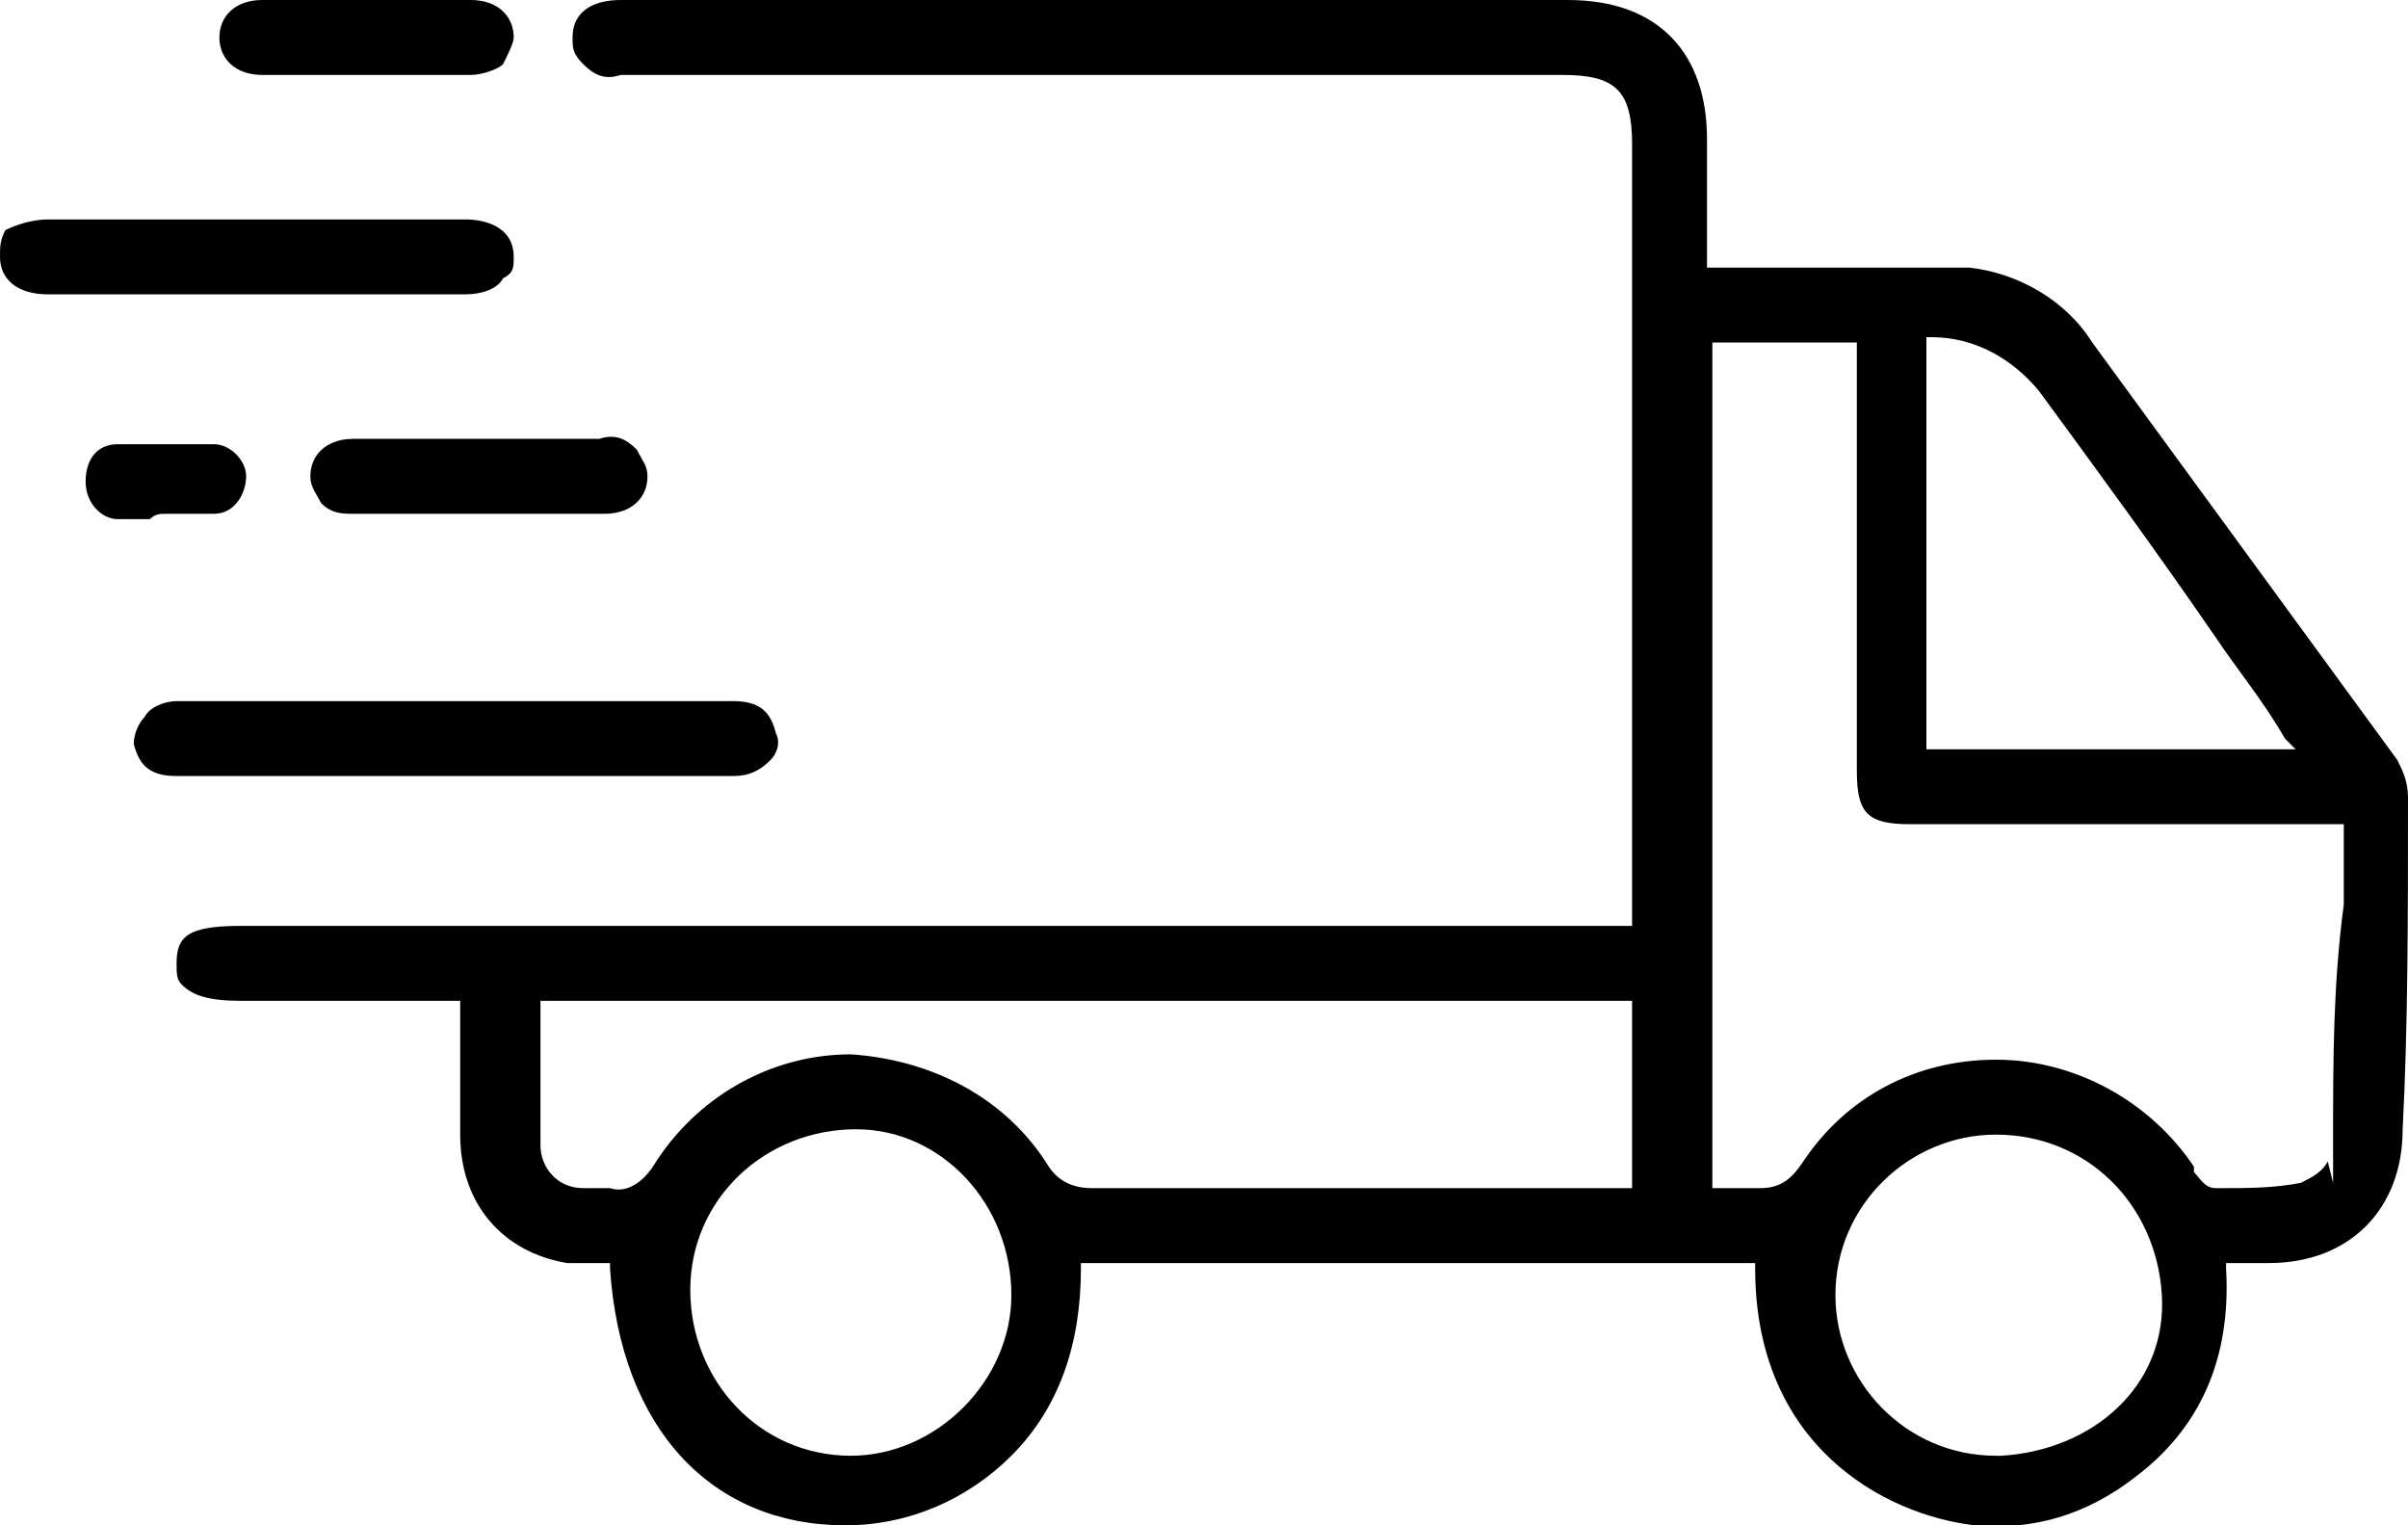 <?xml version="1.0" encoding="utf-8"?>
<!-- Generator: Adobe Illustrator 24.2.0, SVG Export Plug-In . SVG Version: 6.00 Build 0)  -->
<svg version="1.1" id="Layer_1" xmlns="http://www.w3.org/2000/svg" xmlns:xlink="http://www.w3.org/1999/xlink" x="0px" y="0px"
	 viewBox="0 0 45 28.5" style="enable-background:new 0 0 45 28.5;" xml:space="preserve">
<g>
	<path d="M45,14.9L45,14.9c0-0.3-0.1-0.5-0.2-0.7C42.9,11.6,41,9,39.1,6.4c-0.5-0.8-1.4-1.3-2.3-1.4C36.1,5,35.4,5,34.7,5
		c-0.2,0-0.5,0-0.7,0c-0.5,0-0.9,0-1.4,0H32h-0.1V2.6c0-1.6-0.9-2.6-2.6-2.6H11.6c-0.5,0-0.9,0.2-0.9,0.7c0,0.2,0,0.3,0.2,0.5
		c0.2,0.2,0.4,0.3,0.7,0.2h17.6c1,0,1.3,0.3,1.3,1.3v14.6h-26c-1,0-1.2,0.2-1.2,0.7c0,0.2,0,0.3,0.1,0.4c0.2,0.2,0.5,0.3,1.1,0.3
		h4.1v0.1c0,0.3,0,0.6,0,0.9c0,0.5,0,1,0,1.5c0,1.3,0.8,2.2,2,2.4c0.2,0,0.3,0,0.5,0l0.2,0l0.1,0l0,0.1c0.2,3,1.9,4.8,4.4,4.8
		c1.2,0,2.3-0.5,3.1-1.3c0.9-0.9,1.3-2.1,1.3-3.5v-0.1h12.6v0.1c0,3.3,2.4,4.6,4.1,4.8c1.1,0.1,2.1-0.2,3-0.9
		c1.2-0.9,1.8-2.2,1.7-3.9v-0.1h0.8c1.5,0,2.5-1,2.5-2.5C45,19.2,45,17.1,45,14.9z M18.9,24.2c0,1.6-1.4,3-3,3h0c-1.7,0-3-1.4-3-3.1
		c0-1.7,1.4-3,3.1-3C17.6,21.1,18.9,22.5,18.9,24.2C18.9,24.2,18.9,24.2,18.9,24.2z M30.3,22.2l-0.1,0c-0.1,0-0.2,0-0.3,0
		c-3.1,0-6.3,0-9.5,0c-0.3,0-0.6-0.1-0.8-0.4c-0.8-1.3-2.2-2-3.7-2.1h0c-1.5,0-2.9,0.8-3.7,2.1c-0.2,0.3-0.5,0.5-0.8,0.4
		c-0.1,0-0.2,0-0.3,0c-0.1,0-0.2,0-0.2,0c-0.5,0-0.8-0.4-0.8-0.8c0,0,0,0,0,0c0-0.6,0-1.2,0-1.8c0-0.3,0-0.5,0-0.8v-0.1h20.4l0,3.5
		L30.3,22.2z M36,6.3h0.1c0.8,0,1.5,0.4,2,1c1.1,1.5,2.2,3,3.3,4.6c0.4,0.6,0.9,1.2,1.3,1.9l0.2,0.2H36V6.3z M37.4,27.2L37.4,27.2
		h-0.1c-1.7,0-3-1.4-3-3c0-1.7,1.4-3,3-3h0c1.7,0,3,1.3,3.1,3S39.1,27.1,37.4,27.2z M43.6,21.3L43.6,21.3l0,0.8l-0.1-0.4
		c-0.1,0.2-0.3,0.3-0.5,0.4c-0.5,0.1-1,0.1-1.5,0.1h-0.1c-0.2,0-0.3-0.2-0.4-0.3L41,21.8c-0.8-1.2-2.2-2-3.7-2h0
		c-1.5,0-2.8,0.7-3.6,1.9c-0.2,0.3-0.4,0.5-0.8,0.5c0,0-0.1,0-0.1,0c-0.2,0-0.5,0-0.7,0l-0.1,0V6.4h2.7v8c0,0.8,0.2,1,1,1h8.1v0.1
		c0,0.5,0,0.9,0,1.4C43.6,18.4,43.6,19.8,43.6,21.3z"/>
	<path d="M6.9,14.5h6.8c0.3,0,0.5-0.1,0.7-0.3c0.1-0.1,0.2-0.3,0.1-0.5c-0.1-0.4-0.3-0.6-0.8-0.6H3.3c-0.2,0-0.5,0.1-0.6,0.3
		c-0.1,0.1-0.2,0.3-0.2,0.5c0.1,0.4,0.3,0.6,0.8,0.6C4.5,14.5,5.7,14.5,6.9,14.5z"/>
	<path d="M9.4,5.2C9.6,5.1,9.6,5,9.6,4.8c0-0.6-0.6-0.7-0.9-0.7H0.9c-0.3,0-0.6,0.1-0.8,0.2C0,4.5,0,4.6,0,4.8
		c0,0.4,0.3,0.7,0.9,0.7h7.8C9,5.5,9.3,5.4,9.4,5.2z"/>
	<path d="M6.6,8.2c-0.5,0-0.8,0.3-0.8,0.7c0,0.2,0.1,0.3,0.2,0.5c0.2,0.2,0.4,0.2,0.6,0.2c1.6,0,3.1,0,4.7,0c0.5,0,0.8-0.3,0.8-0.7
		c0-0.2-0.1-0.3-0.2-0.5c-0.2-0.2-0.4-0.3-0.7-0.2c-0.5,0-1,0-1.5,0H8.3C7.7,8.2,7.1,8.2,6.6,8.2z"/>
	<path d="M4.9,1.4c0.4,0,0.9,0,1.3,0h2.6c0.2,0,0.5-0.1,0.6-0.2C9.5,1,9.6,0.8,9.6,0.7C9.6,0.3,9.3,0,8.8,0H4.9
		C4.4,0,4.1,0.3,4.1,0.7C4.1,1.1,4.4,1.4,4.9,1.4z"/>
	<path d="M3.1,9.6L3.1,9.6c0.3,0,0.6,0,0.9,0c0.4,0,0.6-0.4,0.6-0.7c0-0.3-0.3-0.6-0.6-0.6c-0.6,0-1.2,0-1.8,0
		c-0.4,0-0.6,0.3-0.6,0.7c0,0.4,0.3,0.7,0.6,0.7c0.2,0,0.4,0,0.6,0C2.9,9.6,3,9.6,3.1,9.6z"/>
</g>
</svg>
